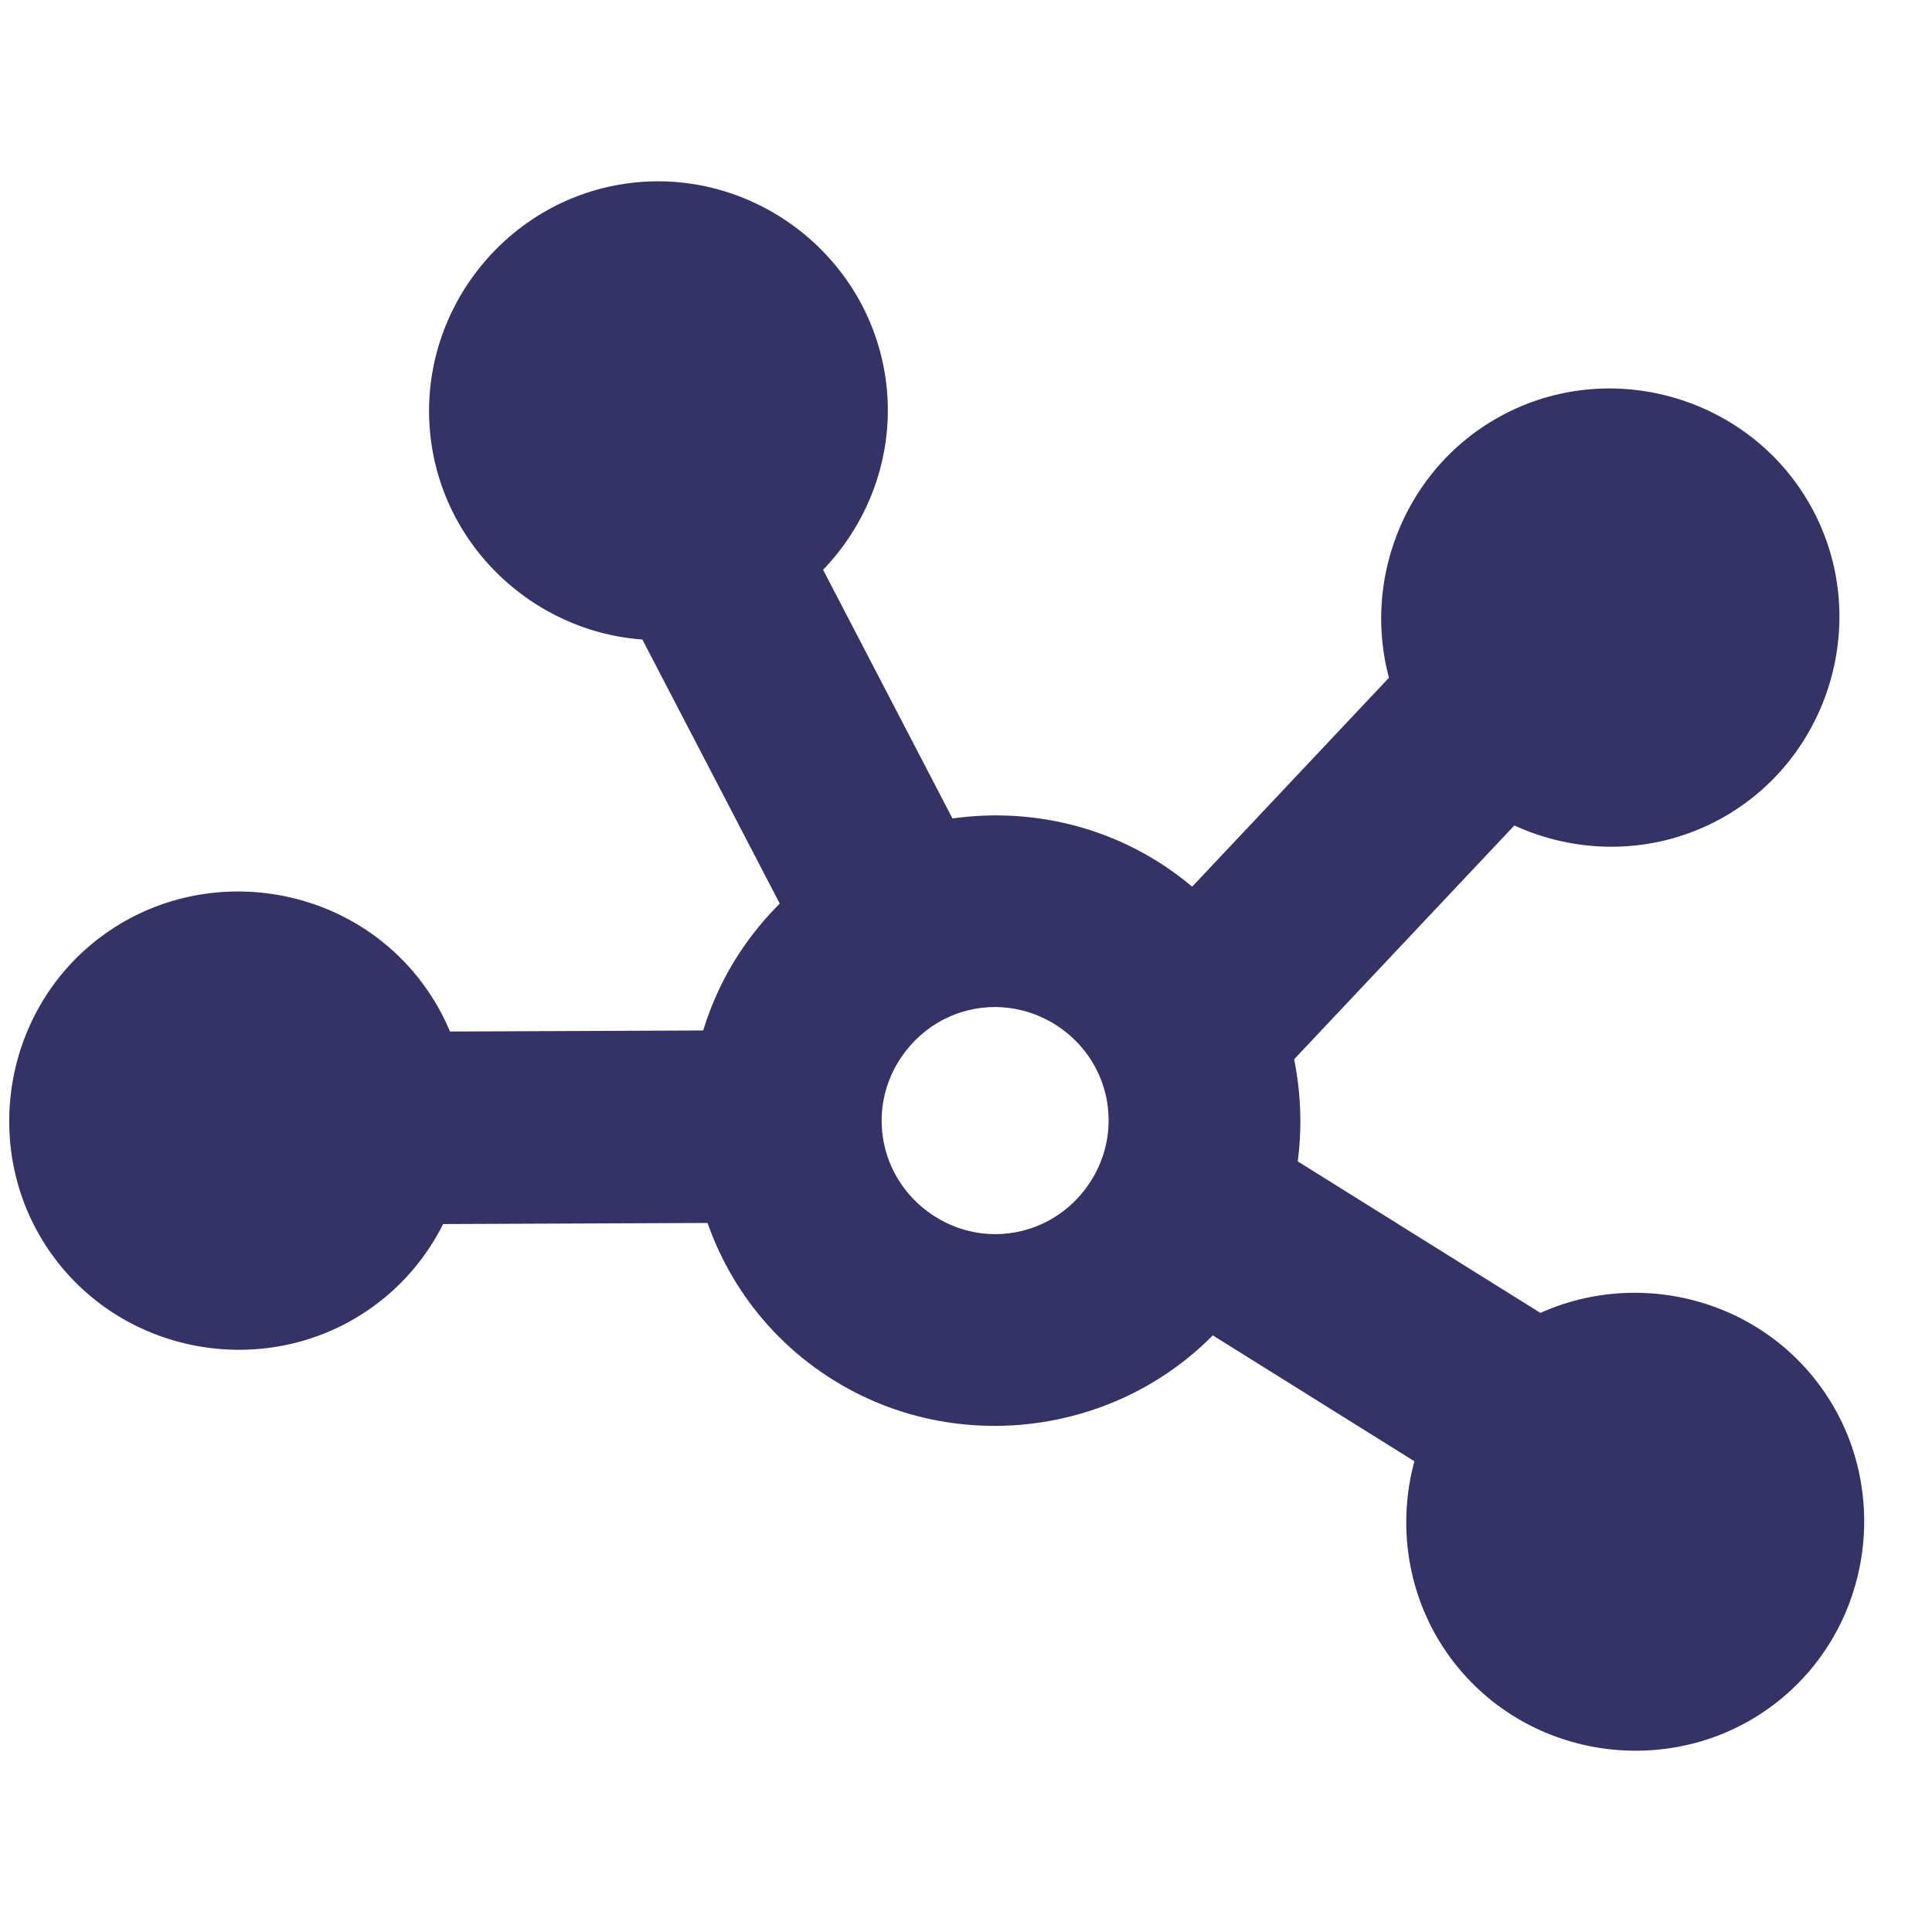 <?xml version="1.0" encoding="UTF-8"?>
<svg xmlns="http://www.w3.org/2000/svg" id="Layer_1" data-name="Layer 1" viewBox="0 0 360 360" width="360" height="360">
  <defs>
    <style>
      .cls-1 {
        fill: #353266;
        stroke-width: 0px;
      }
    </style>
  </defs>
  <path class="cls-1" d="M146.57,94.65c-6.85-7.16-18.2-7.41-25.36-.56-5.84,5.59-7.22,14.4-3.37,21.51l33.73,64.83c4.57,8.79,15.41,12.21,24.19,7.63,8.79-4.57,12.21-15.4,7.63-24.19l-33.73-64.83c-.81-1.61-1.85-3.09-3.1-4.39Z"></path>
  <path class="cls-1" d="M59.34,205.2c-2.75,9.52,2.74,19.46,12.26,22.21,1.73.5,3.52.74,5.32.7l67.22-.28c9.91-.04,17.9-8.11,17.86-18.01-.04-9.91-8.11-17.9-18.01-17.86l-67.22.28c-8.06-.08-15.19,5.22-17.42,12.97Z"></path>
  <path class="cls-1" d="M18.61,174.7C-.09,188.86-3.86,215.9,10.3,234.62c14.16,18.71,41.22,22.47,59.94,8.31,18.71-14.16,22.46-41.24,8.3-59.95-14.16-18.71-41.23-22.42-59.93-8.27Z"></path>
  <path class="cls-1" d="M183.71,151.97c-16.45.53-32.58,8.06-43.34,21.98-19.13,24.73-14.51,60.82,10.21,79.94h.02c24.71,19.12,60.77,14.51,79.89-10.21,19.12-24.71,14.54-60.81-10.18-79.94-10.81-8.37-23.8-12.18-36.59-11.77h0ZM186.79,187.7c4.05.27,8.07,1.72,11.56,4.41,9.29,7.18,10.95,20.32,3.76,29.61-7.19,9.3-20.29,10.97-29.59,3.78-9.29-7.19-10.97-20.33-3.78-29.61,4.5-5.82,11.31-8.65,18.05-8.2h0Z"></path>
  <path class="cls-1" d="M165.02,70.56c-3.27-23.22-25.09-39.63-48.3-36.36-23.2,3.27-39.63,25.06-36.36,48.28,3.27,23.22,25.07,39.65,48.28,36.38,23.22-3.27,39.65-25.08,36.38-48.3h0Z"></path>
  <path class="cls-1" d="M290.8,143.6c4.5-8.82,1-19.63-7.83-24.13-7.2-3.67-15.97-2.08-21.41,3.9l-50.11,53.2c-6.79,7.21-6.45,18.57.76,25.36,7.21,6.79,18.56,6.45,25.36-.76l50.11-53.2c1.25-1.29,2.31-2.76,3.12-4.37Z"></path>
  <path class="cls-1" d="M319.63,153.09c20.85-10.73,29.16-36.74,18.43-57.58-10.72-20.83-36.71-29.17-57.56-18.44-20.85,10.73-29.18,36.73-18.45,57.57,10.73,20.85,36.74,29.18,57.59,18.45h0Z"></path>
  <path class="cls-1" d="M281.9,282.88c9.54,2.69,19.44-2.87,22.13-12.4,2.19-7.78-1.09-16.07-8.02-20.23l-61.99-38.71c-8.4-5.25-19.47-2.69-24.72,5.72-5.25,8.4-2.69,19.47,5.72,24.72l61.99,38.71c1.51.98,3.16,1.72,4.89,2.21Z"></path>
  <path class="cls-1" d="M271.27,310.2c14.61,18.34,41.74,21.39,60.07,6.79,18.32-14.6,21.41-41.72,6.8-60.06-14.61-18.34-41.74-21.42-60.07-6.81-18.34,14.61-21.41,41.75-6.8,60.09h0Z"></path>
</svg>
